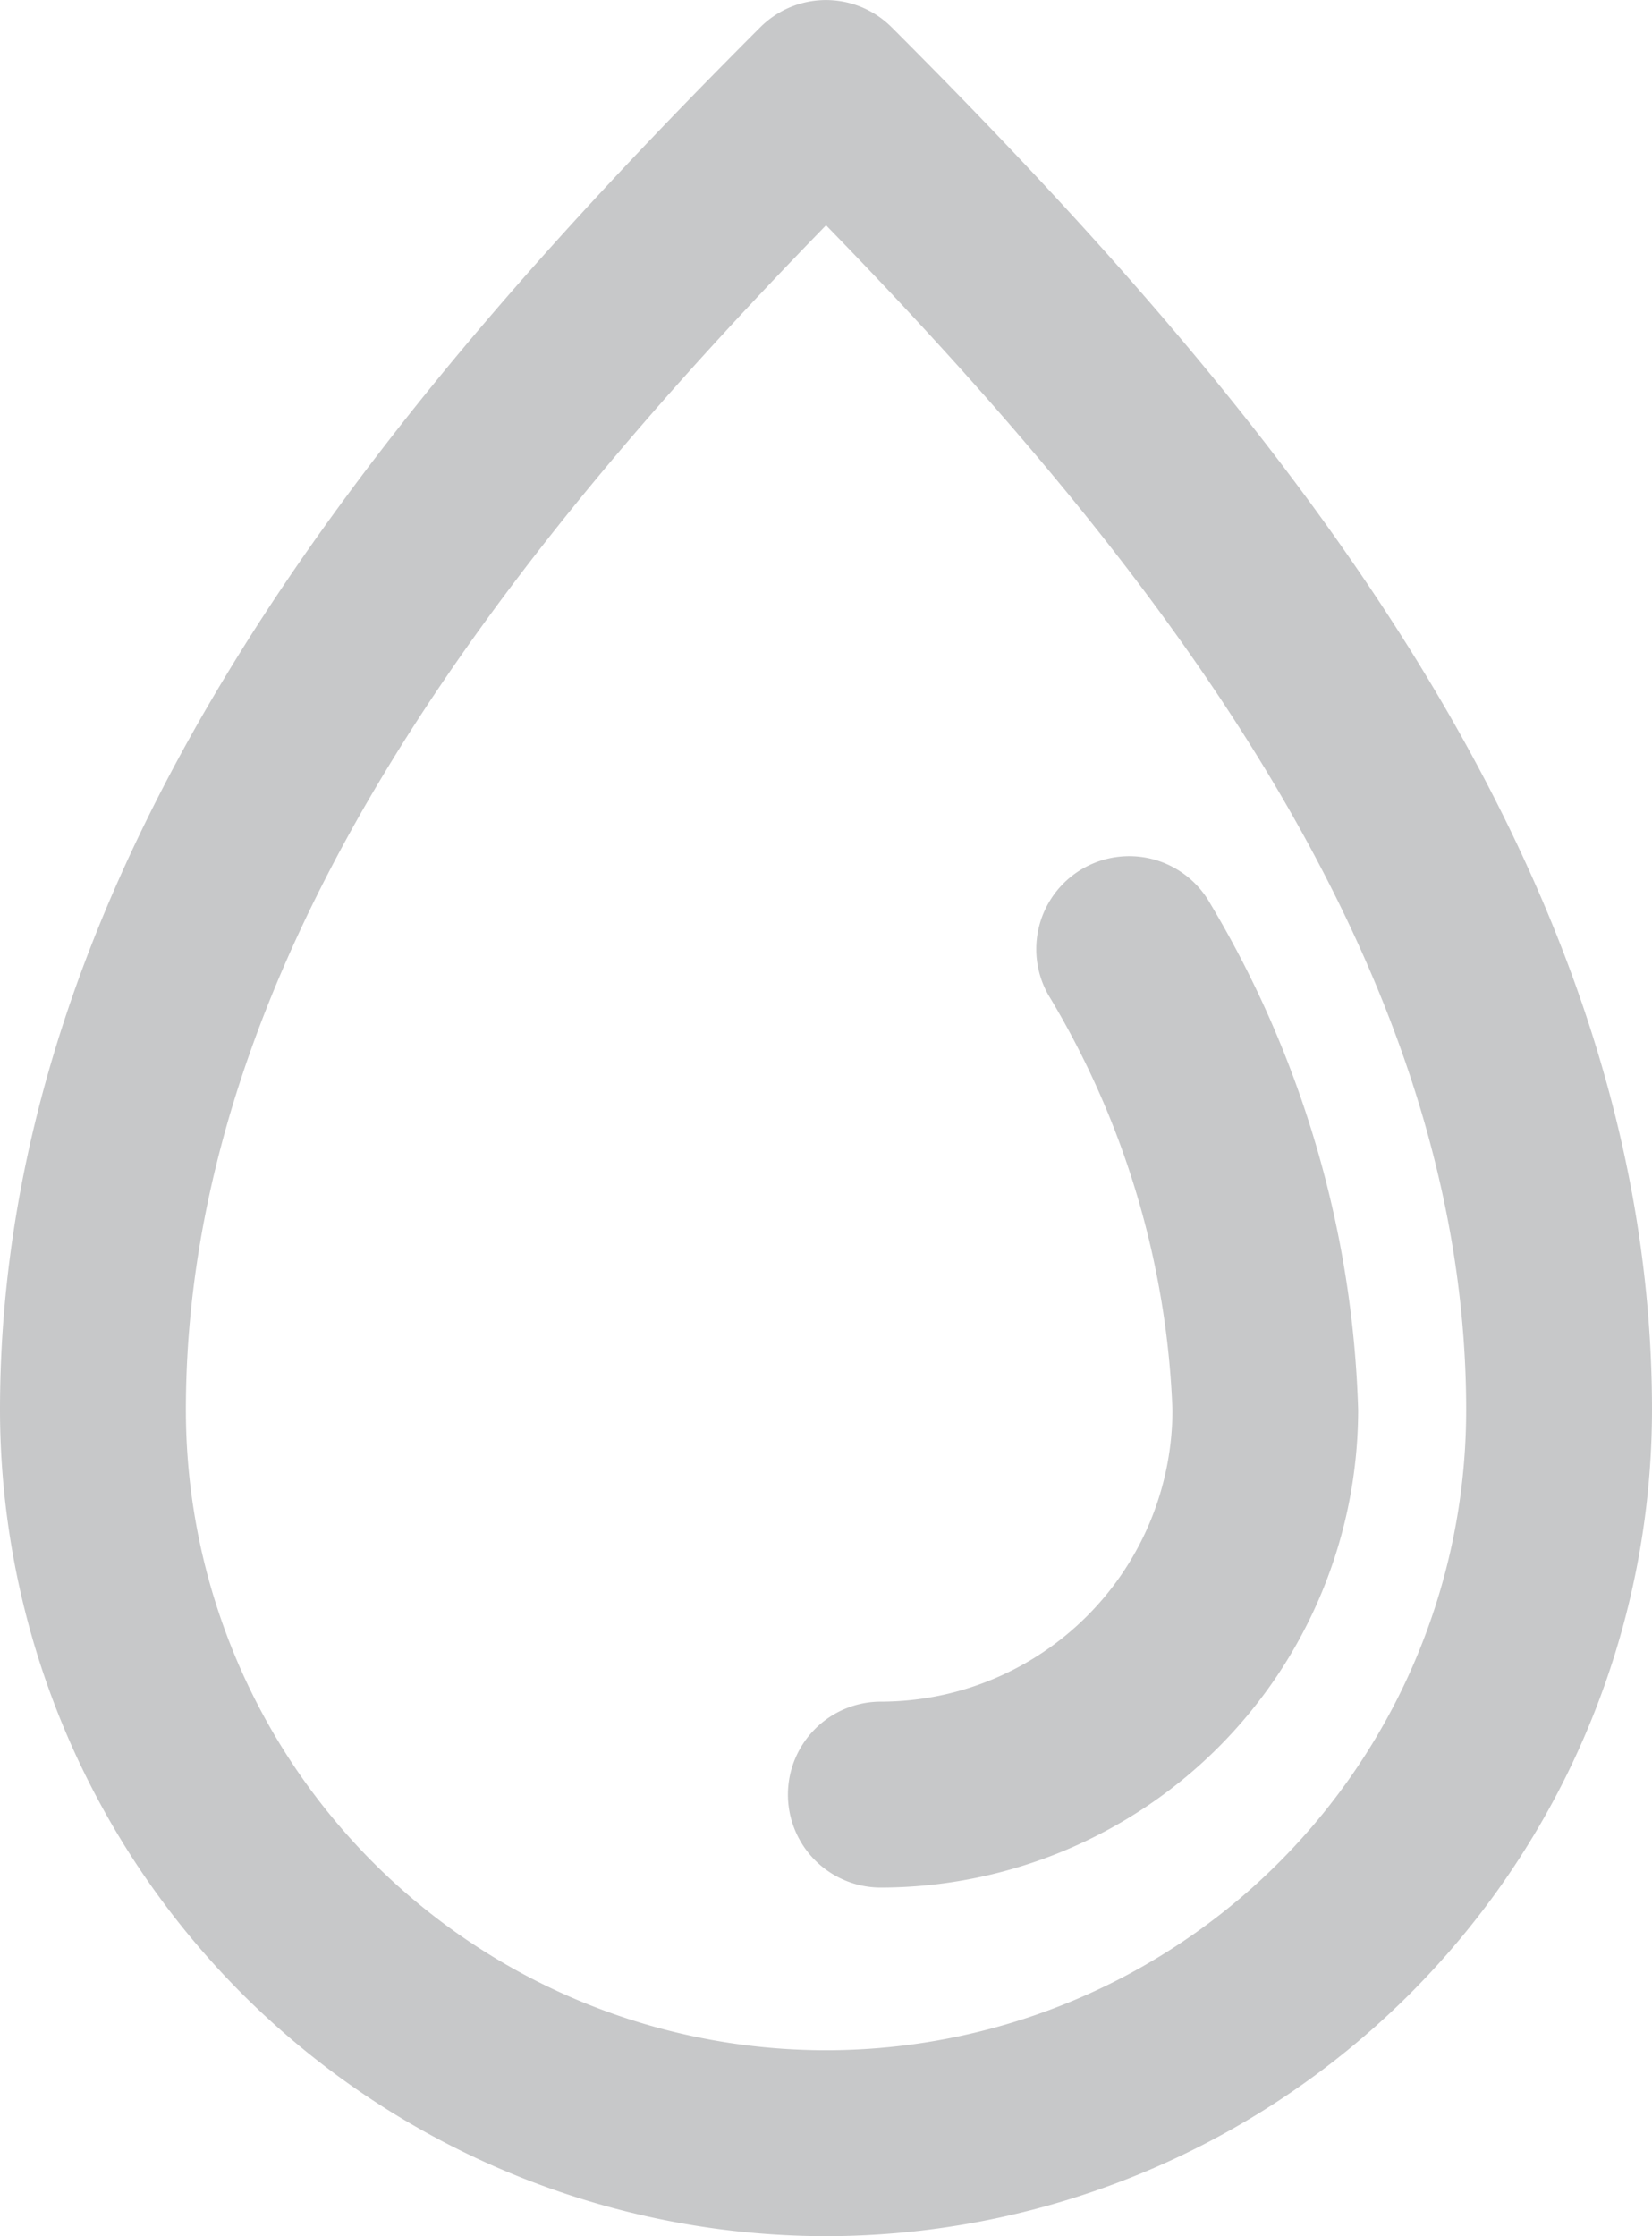 <?xml version="1.0" encoding="UTF-8"?> <svg xmlns="http://www.w3.org/2000/svg" xmlns:xlink="http://www.w3.org/1999/xlink" width="39" height="52.779" viewBox="0 0 39 52.779"><defs><clipPath id="a"><rect width="39" height="52.779" fill="#6f7175"></rect></clipPath></defs><g transform="translate(0 0)" opacity="0.388"><g transform="translate(0 0)" clip-path="url(#a)"><path d="M19.5,52.779A19.523,19.523,0,0,1,0,33.278C0,20.337,9.073,9.519,17.949.643a2.193,2.193,0,0,1,3.1,0C29.927,9.519,39,20.337,39,33.278A19.521,19.521,0,0,1,19.5,52.779Zm0-47.461C11.787,13.241,4.388,22.65,4.388,33.278a15.112,15.112,0,0,0,30.225,0c0-10.628-7.4-20.037-15.112-27.961" transform="translate(0 0)" fill="#6f7175" fill-rule="evenodd"></path><path d="M36.1,61.18a2.194,2.194,0,1,1,0-4.388,6.891,6.891,0,0,0,6.884-6.884A20.413,20.413,0,0,0,40.047,40.1a2.194,2.194,0,0,1,3.833-2.138,24.693,24.693,0,0,1,3.488,11.945A11.285,11.285,0,0,1,36.1,61.18Z" transform="translate(-15.305 -16.629)" fill="#6f7175" fill-rule="evenodd"></path></g></g></svg> 